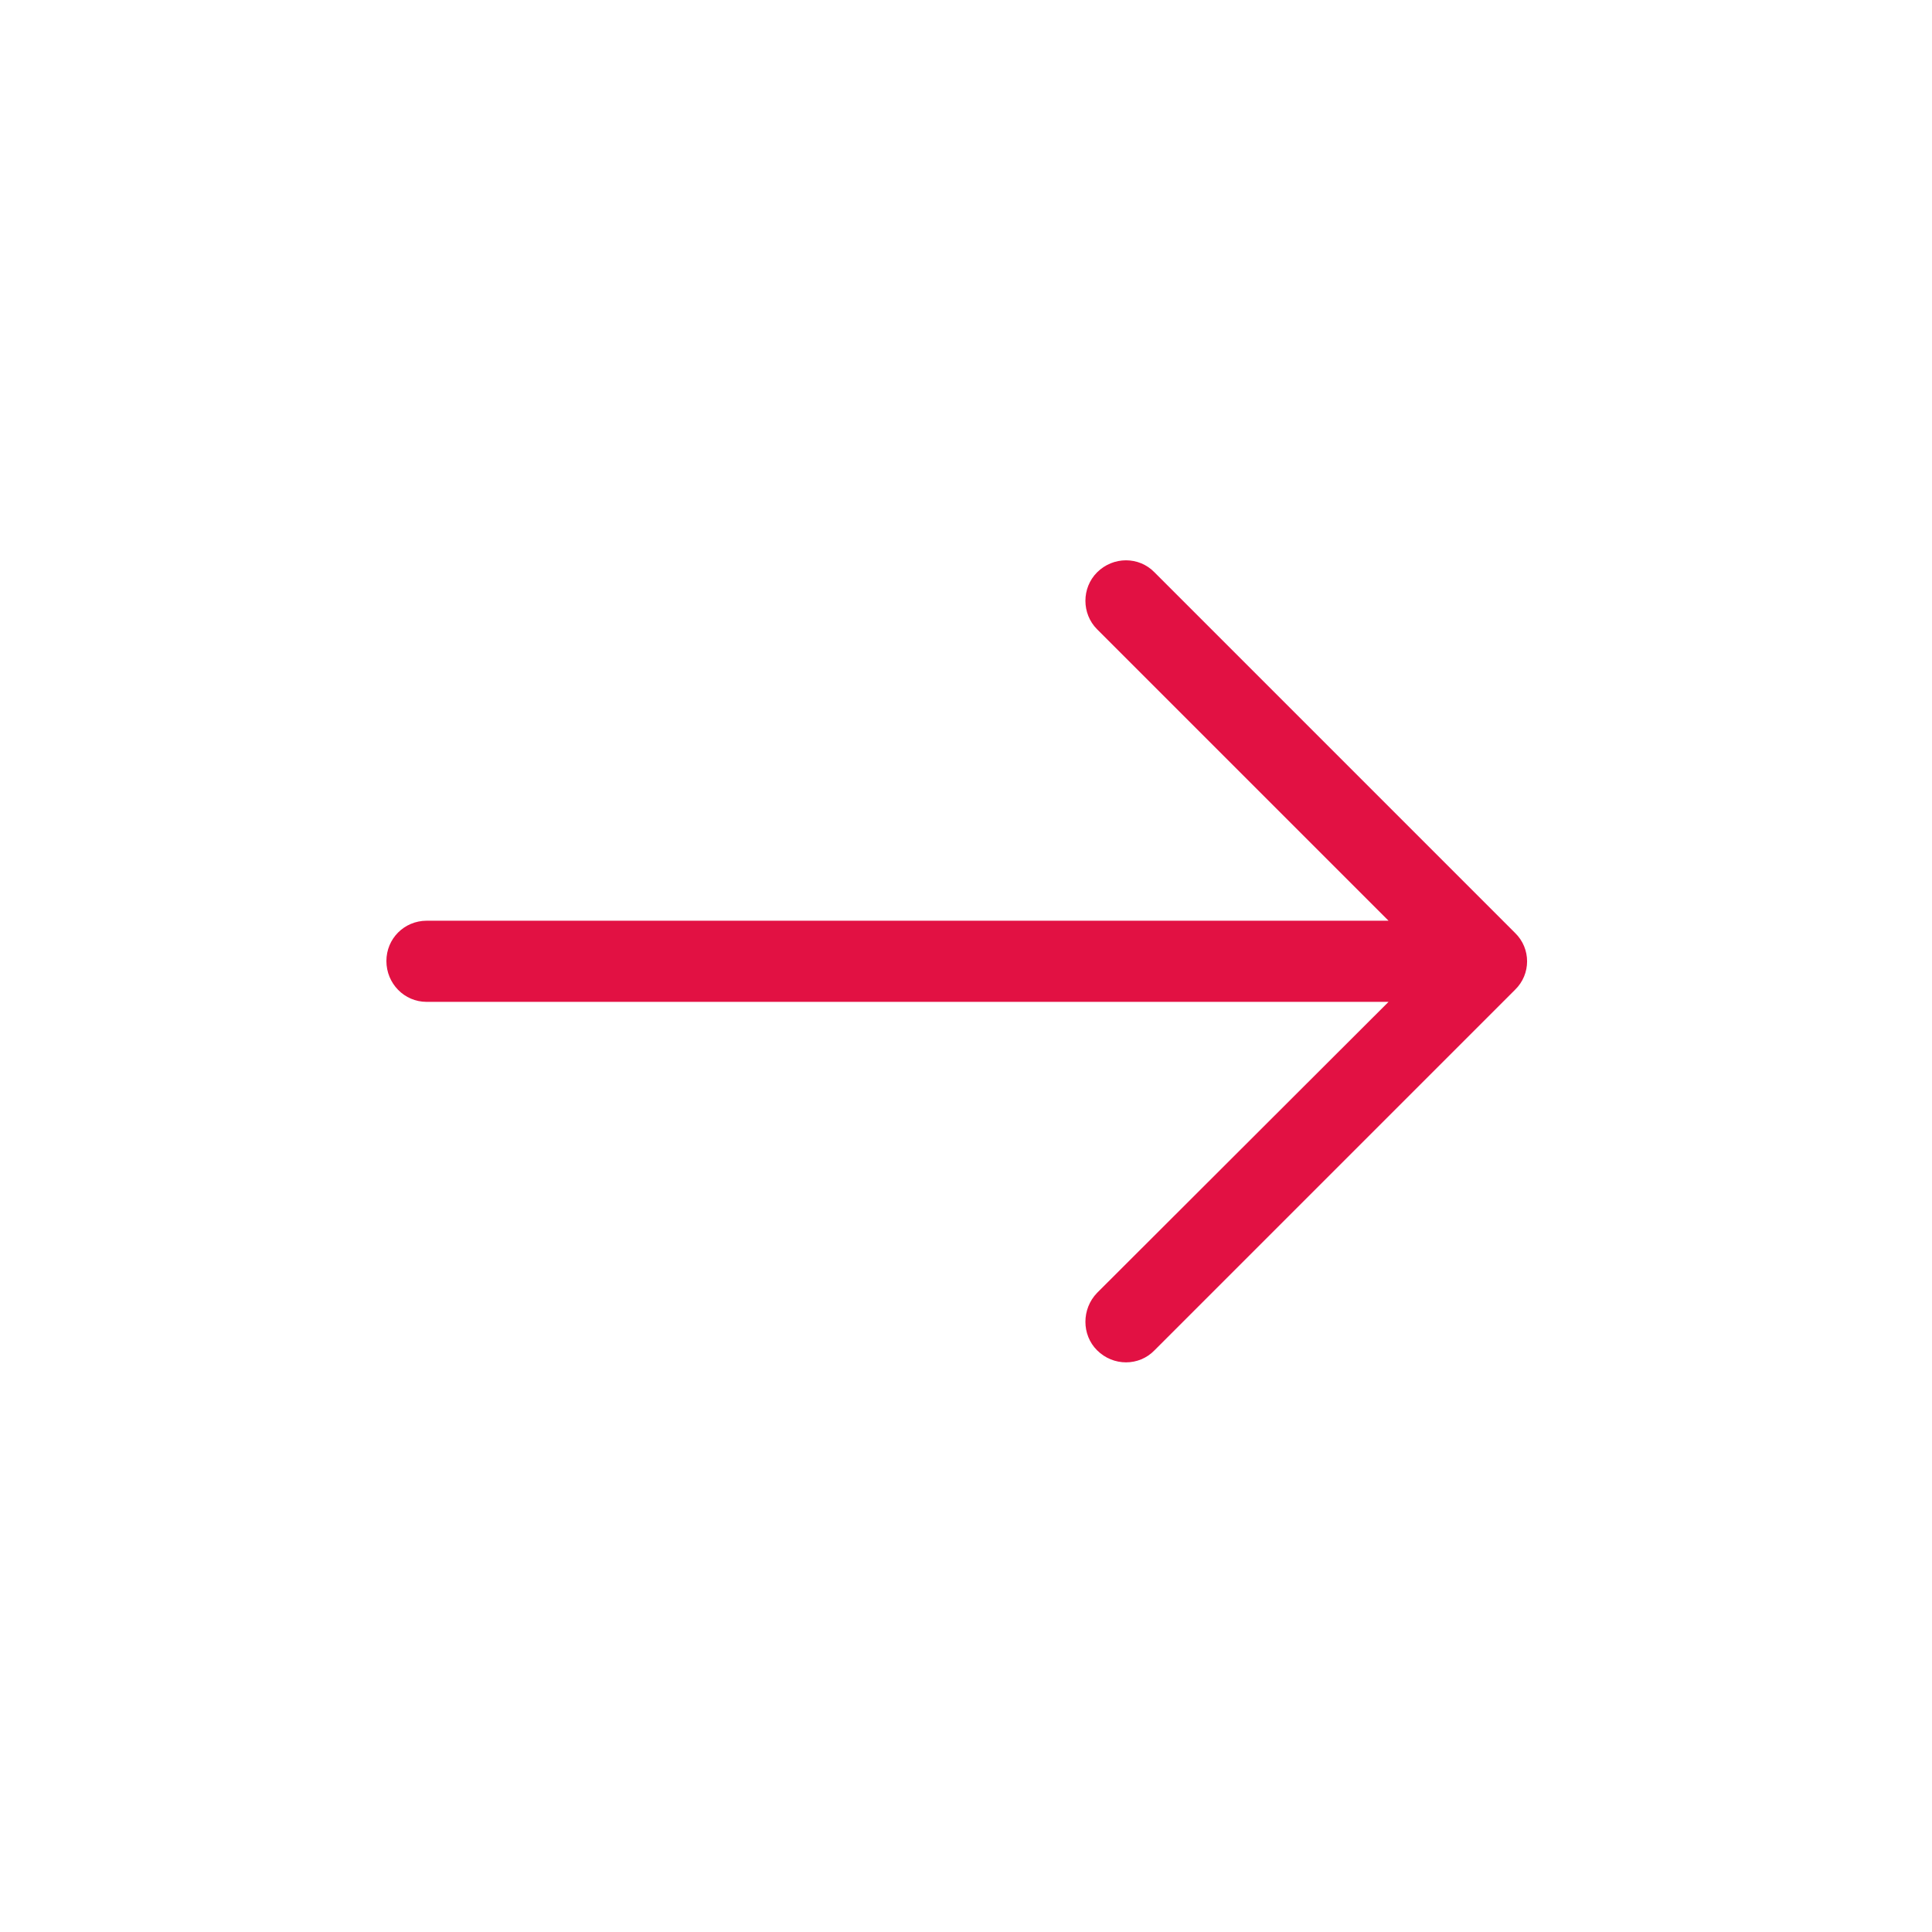<svg width="64" height="64" viewBox="0 0 64 64" fill="none" xmlns="http://www.w3.org/2000/svg">
<path d="M38.245 18.96C37.73 18.428 36.875 18.428 36.342 18.96C35.827 19.475 35.827 20.33 36.342 20.845L45.997 30.5H14.132C13.39 30.503 12.8 31.093 12.8 31.835C12.8 32.578 13.39 33.188 14.132 33.188H45.997L36.342 42.828C35.827 43.36 35.827 44.218 36.342 44.73C36.875 45.263 37.732 45.263 38.245 44.73L50.187 32.788C50.72 32.273 50.72 31.418 50.187 30.903L38.245 18.96Z" fill="#E21143"/>
</svg>
